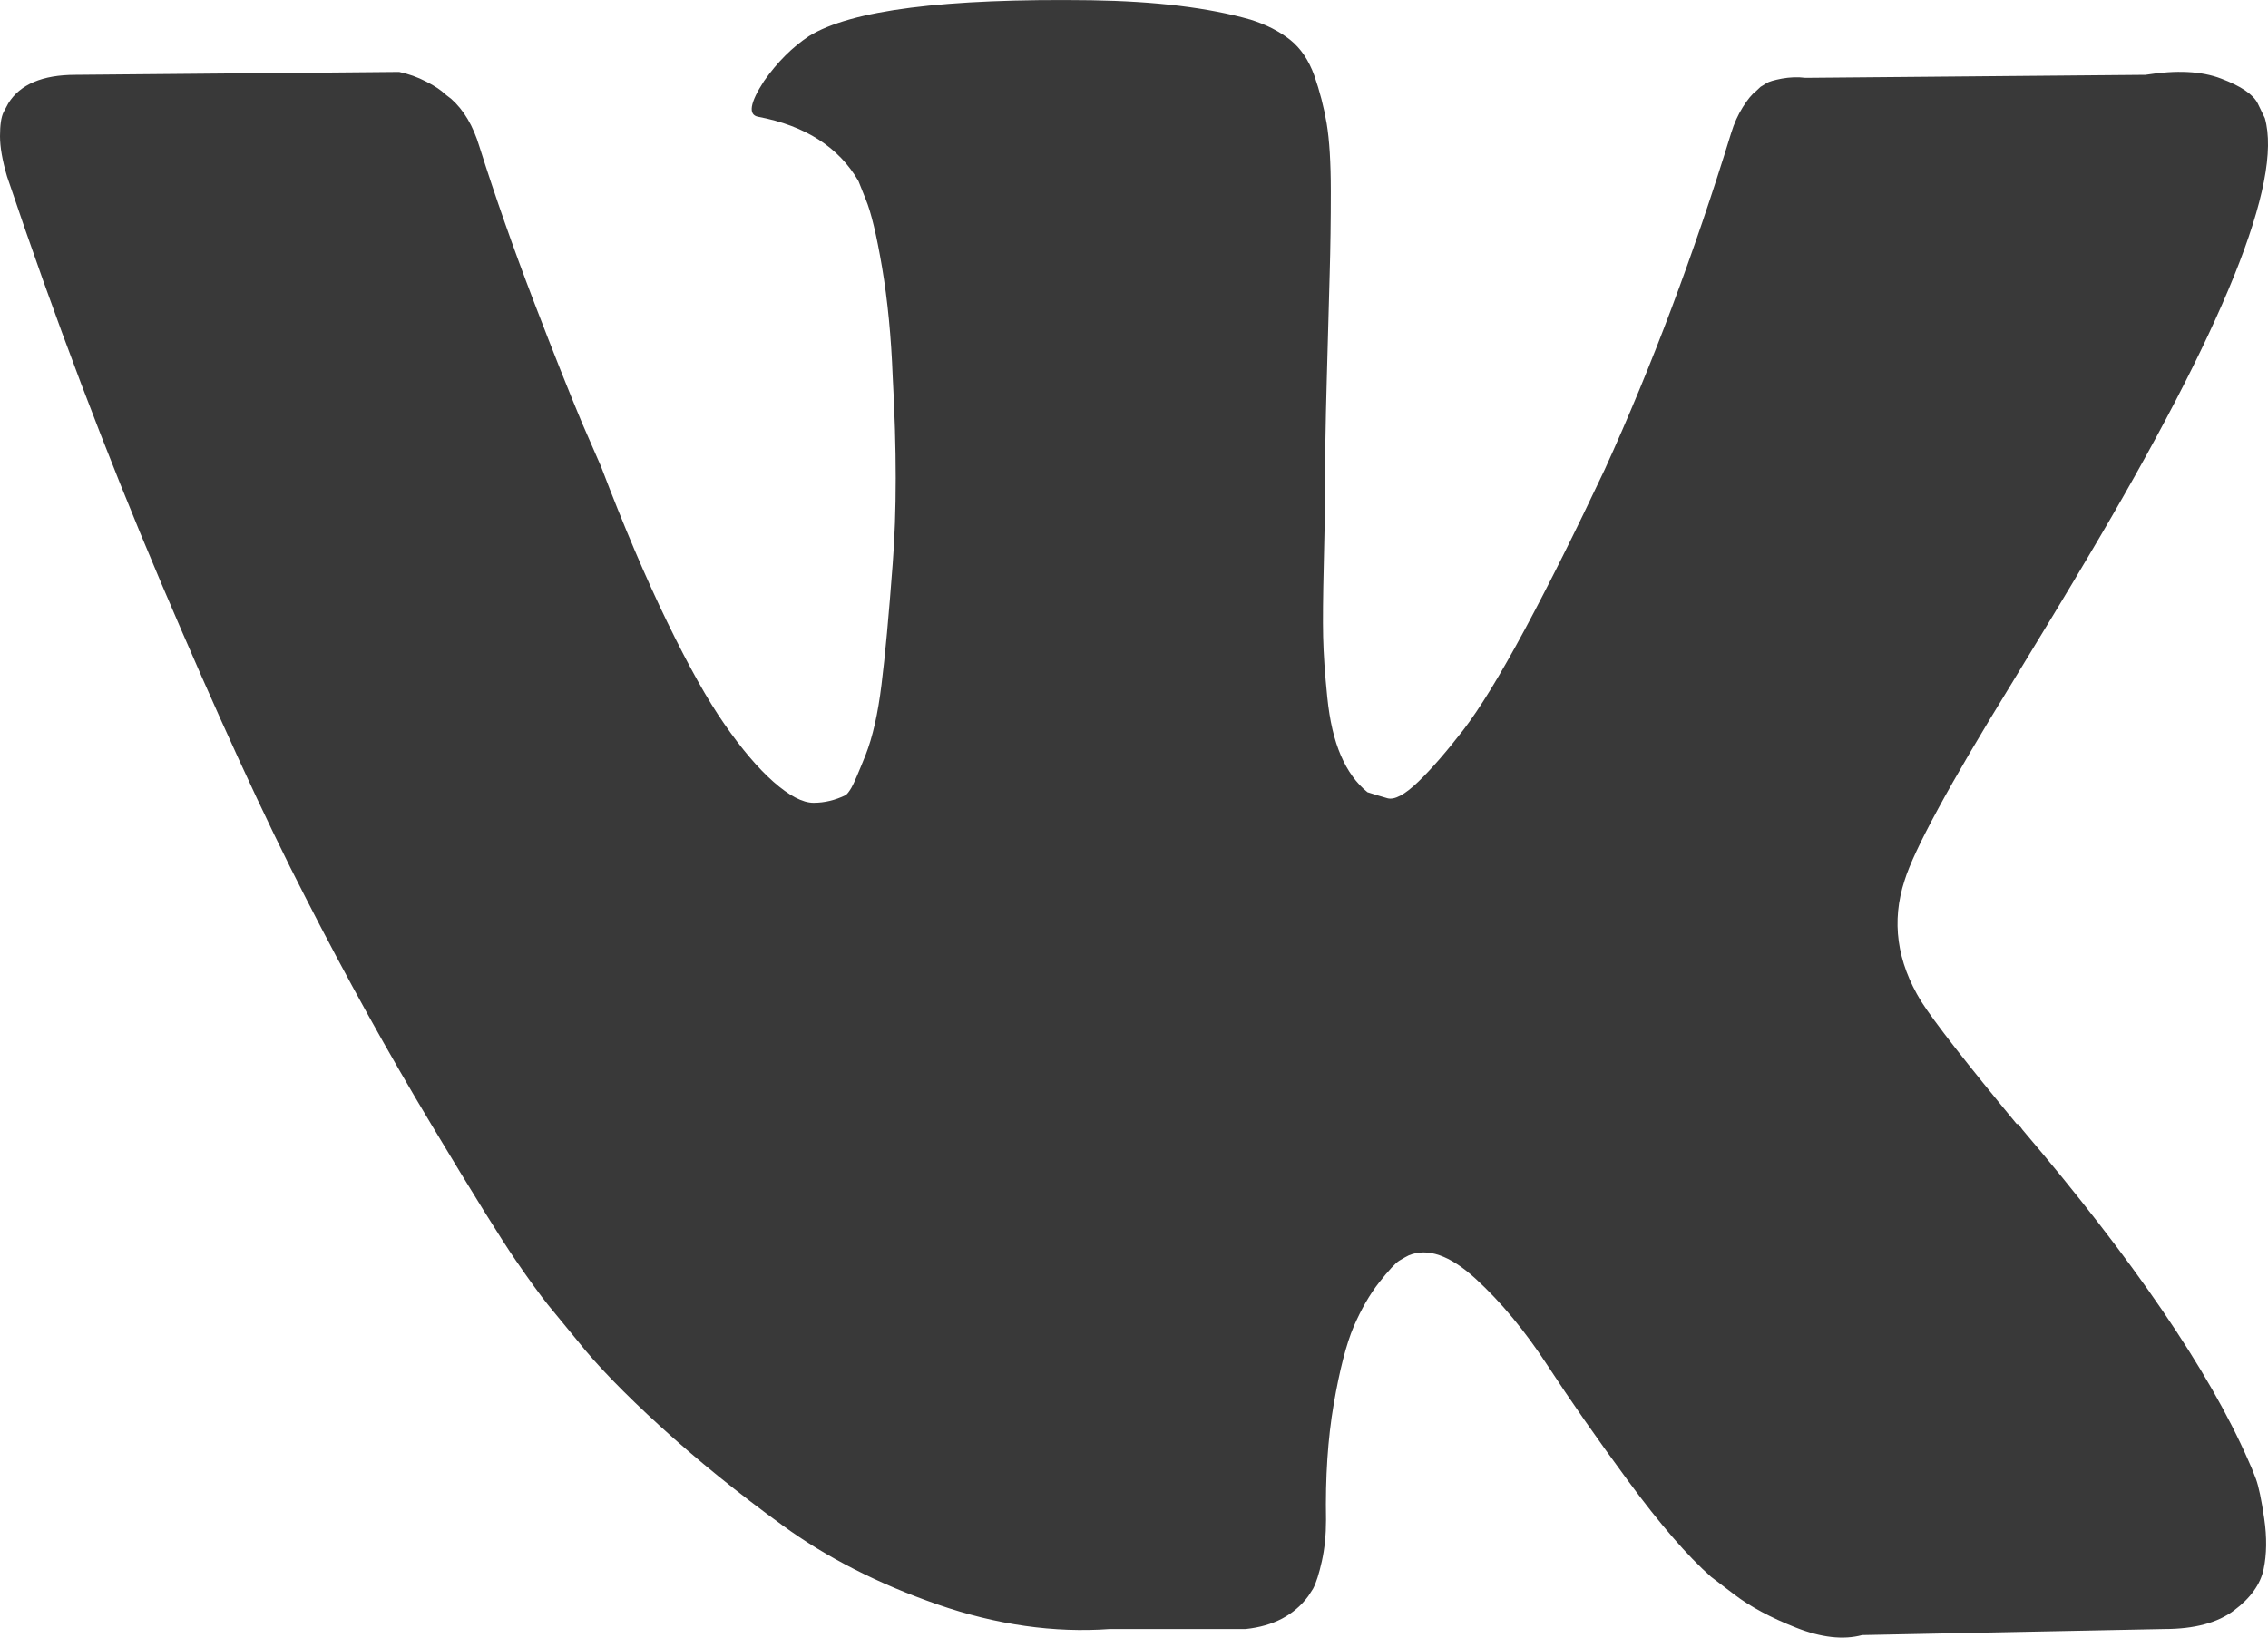 <?xml version="1.0" encoding="UTF-8"?> <svg xmlns="http://www.w3.org/2000/svg" width="18" height="13" viewBox="0 0 18 13" fill="none"><path d="M17.904 11.74C17.882 11.681 17.862 11.632 17.843 11.592C17.531 10.88 16.934 10.006 16.053 8.97L16.035 8.946L16.025 8.934L16.016 8.923H16.006C15.607 8.44 15.354 8.116 15.248 7.95C15.054 7.634 15.01 7.313 15.116 6.989C15.192 6.744 15.473 6.226 15.96 5.435C16.216 5.016 16.419 4.68 16.569 4.426C17.65 2.607 18.118 1.445 17.975 0.938L17.918 0.82C17.881 0.748 17.784 0.683 17.628 0.624C17.472 0.564 17.272 0.555 17.028 0.594L14.329 0.618C14.267 0.61 14.204 0.613 14.142 0.624C14.079 0.636 14.039 0.648 14.02 0.66C14.001 0.672 13.986 0.682 13.973 0.689L13.935 0.725C13.904 0.748 13.87 0.79 13.832 0.85C13.795 0.909 13.763 0.978 13.739 1.057C13.445 2.014 13.111 2.904 12.736 3.727C12.505 4.217 12.292 4.643 12.099 5.002C11.905 5.362 11.743 5.627 11.612 5.797C11.48 5.967 11.362 6.104 11.256 6.206C11.149 6.309 11.068 6.352 11.012 6.337C10.956 6.321 10.902 6.305 10.853 6.289C10.765 6.218 10.695 6.121 10.642 5.998C10.589 5.876 10.553 5.722 10.534 5.536C10.515 5.35 10.504 5.19 10.501 5.055C10.498 4.921 10.5 4.731 10.506 4.486C10.512 4.241 10.515 4.075 10.515 3.988C10.515 3.687 10.52 3.361 10.53 3.009C10.539 2.657 10.547 2.378 10.553 2.173C10.559 1.967 10.562 1.749 10.562 1.52C10.562 1.291 10.551 1.111 10.529 0.98C10.507 0.85 10.474 0.724 10.431 0.6C10.387 0.478 10.323 0.383 10.239 0.316C10.154 0.249 10.05 0.195 9.925 0.156C9.593 0.061 9.172 0.01 8.66 0.002C7.498 -0.014 6.751 0.081 6.42 0.287C6.289 0.374 6.17 0.492 6.064 0.643C5.951 0.817 5.936 0.912 6.017 0.927C6.392 0.998 6.657 1.169 6.813 1.437L6.87 1.58C6.913 1.683 6.957 1.865 7.001 2.125C7.045 2.386 7.073 2.675 7.085 2.991C7.117 3.569 7.117 4.063 7.085 4.475C7.054 4.886 7.025 5.206 6.996 5.435C6.968 5.665 6.926 5.85 6.87 5.993C6.813 6.135 6.776 6.222 6.757 6.254C6.738 6.286 6.723 6.305 6.71 6.313C6.629 6.352 6.545 6.373 6.457 6.373C6.37 6.373 6.264 6.317 6.138 6.206C6.014 6.096 5.884 5.943 5.75 5.749C5.615 5.556 5.464 5.285 5.295 4.937C5.126 4.589 4.951 4.178 4.77 3.703L4.62 3.359C4.527 3.137 4.398 2.815 4.236 2.392C4.074 1.969 3.93 1.56 3.805 1.164C3.755 0.998 3.68 0.872 3.58 0.784L3.533 0.748C3.502 0.717 3.452 0.683 3.383 0.648C3.314 0.612 3.243 0.587 3.168 0.571L0.6 0.594C0.337 0.594 0.159 0.67 0.066 0.82L0.028 0.891C0.009 0.931 0 0.994 0 1.081C0 1.168 0.019 1.275 0.056 1.401C0.431 2.516 0.839 3.592 1.279 4.628C1.72 5.664 2.102 6.499 2.428 7.131C2.752 7.764 3.083 8.361 3.421 8.923C3.758 9.485 3.982 9.844 4.091 10.002C4.2 10.161 4.286 10.279 4.349 10.358L4.583 10.643C4.733 10.833 4.953 11.06 5.243 11.325C5.534 11.591 5.856 11.851 6.209 12.108C6.561 12.365 6.972 12.574 7.441 12.737C7.909 12.899 8.366 12.964 8.809 12.932H9.887C10.105 12.909 10.271 12.822 10.383 12.671L10.421 12.612C10.446 12.565 10.469 12.492 10.491 12.393C10.513 12.294 10.524 12.185 10.524 12.067C10.518 11.726 10.538 11.42 10.585 11.147C10.632 10.874 10.685 10.669 10.744 10.53C10.804 10.392 10.871 10.275 10.946 10.18C11.021 10.085 11.074 10.028 11.105 10.008C11.136 9.989 11.162 9.975 11.18 9.966C11.33 9.903 11.507 9.965 11.71 10.15C11.913 10.336 12.103 10.565 12.281 10.838C12.459 11.111 12.673 11.418 12.923 11.758C13.173 12.098 13.392 12.351 13.579 12.517L13.767 12.66C13.892 12.755 14.054 12.842 14.254 12.921C14.454 13 14.629 13.02 14.779 12.98L17.178 12.932C17.415 12.932 17.6 12.883 17.731 12.784C17.862 12.686 17.94 12.576 17.965 12.458C17.99 12.339 17.992 12.205 17.97 12.055C17.948 11.904 17.926 11.8 17.904 11.74Z" fill="#393939"></path></svg> 